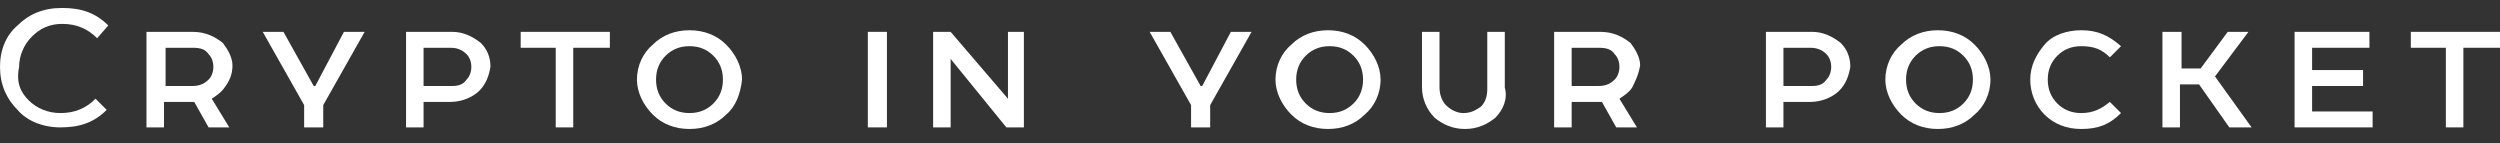 <svg width="157" height="9" viewBox="0 0 157 9" fill="none" xmlns="http://www.w3.org/2000/svg">
<rect x="0" y="0" width="157" height="9" fill="#333333" stroke="none"/>
<path d="M1.8 6.3C2.3 6.8 3 7.1 3.8 7.1C4.7 7.1 5.4 6.8 6 6.2L6.7 6.9C5.9 7.7 5 8 3.8 8C2.7 8 1.7 7.6 1.1 6.9C0.4 6.2 0 5.3 0 4.2C0 3.1 0.4 2.2 1.1 1.6C1.8 0.9 2.7 0.5 3.9 0.5C5.1 0.5 6 0.8 6.8 1.6L6.1 2.4C5.5 1.8 4.8 1.5 3.9 1.5C3.1 1.5 2.5 1.8 2 2.3C1.5 2.8 1.2 3.5 1.2 4.2C1 5.2 1.3 5.8 1.8 6.3Z" fill="white"/>
<path d="M14.099 5.5C13.899 5.8 13.599 6 13.299 6.2L14.399 8H13.099L12.199 6.4H10.299V8H9.199V2H12.099C12.899 2 13.499 2.3 13.999 2.7C14.299 3.1 14.599 3.6 14.599 4.1C14.599 4.7 14.399 5.1 14.099 5.5ZM10.399 5.4H12.099C12.599 5.4 12.899 5.2 13.099 5C13.299 4.8 13.399 4.5 13.399 4.2C13.399 3.9 13.299 3.6 13.099 3.4C12.899 3.1 12.599 3 12.099 3H10.399V5.4Z" fill="white"/>
<path d="M19.1 8V6.6L16.5 2H17.8L19.7 5.4H19.8L21.6 2H22.9L20.3 6.6V8H19.1Z" fill="white"/>
<path d="M30.1 5.7C29.7 6.1 29 6.4 28.3 6.4H26.6V8H25.5V2H28.4C29.1 2 29.7 2.3 30.2 2.7C30.6 3.1 30.8 3.6 30.8 4.2C30.7 4.8 30.5 5.3 30.1 5.7ZM29.3 5C29.5 4.8 29.6 4.5 29.6 4.2C29.6 3.9 29.5 3.6 29.3 3.4C29.1 3.2 28.8 3 28.3 3H26.6V5.4H28.4C28.8 5.4 29.1 5.3 29.3 5Z" fill="white"/>
<path d="M32.699 2H38.299V3H35.999V8H34.899V3H32.699V2Z" fill="white"/>
<path d="M45.6 7.2C45 7.8 44.2 8.1 43.3 8.1C42.4 8.1 41.6 7.8 41 7.2C40.4 6.6 40 5.8 40 5C40 4.1 40.4 3.3 41 2.8C41.6 2.2 42.4 1.9 43.3 1.9C44.2 1.9 45 2.2 45.6 2.8C46.2 3.4 46.6 4.2 46.6 5C46.5 5.9 46.2 6.7 45.6 7.2ZM41.8 6.5C42.2 6.9 42.7 7.1 43.3 7.1C43.9 7.1 44.4 6.9 44.8 6.5C45.2 6.1 45.4 5.6 45.4 5C45.4 4.4 45.2 3.9 44.8 3.5C44.4 3.1 43.9 2.9 43.3 2.9C42.7 2.9 42.2 3.1 41.8 3.5C41.4 3.9 41.2 4.4 41.2 5C41.2 5.6 41.4 6.1 41.8 6.5Z" fill="white"/>
<path d="M55.7 2V8H54.5V2H55.7Z" fill="white"/>
<path d="M64.3 2V8H63.2L59.7 3.7V8H58.6V2H59.7L63.3 6.2V2H64.3Z" fill="white"/>
<path d="M74.799 8V6.6L72.199 2H73.499L75.399 5.4H75.499L77.299 2H78.599L75.999 6.6V8H74.799Z" fill="white"/>
<path d="M85.7 7.2C85.1 7.8 84.3 8.1 83.4 8.1C82.5 8.1 81.7 7.8 81.1 7.2C80.5 6.6 80.1 5.8 80.1 5C80.1 4.1 80.5 3.3 81.1 2.8C81.7 2.2 82.5 1.9 83.4 1.9C84.3 1.9 85.1 2.2 85.7 2.8C86.3 3.4 86.7 4.2 86.7 5C86.7 5.9 86.3 6.7 85.7 7.2ZM82 6.5C82.4 6.9 82.9 7.1 83.5 7.1C84.1 7.1 84.6 6.9 85 6.5C85.4 6.1 85.6 5.6 85.6 5C85.6 4.4 85.4 3.9 85 3.5C84.6 3.1 84.1 2.9 83.5 2.9C82.9 2.9 82.4 3.1 82 3.5C81.6 3.9 81.4 4.4 81.4 5C81.4 5.6 81.6 6.1 82 6.5Z" fill="white"/>
<path d="M93.901 7.4C93.401 7.8 92.801 8.1 92.001 8.1C91.201 8.1 90.601 7.8 90.101 7.4C89.601 6.9 89.301 6.2 89.301 5.5V2H90.401V5.5C90.401 6 90.601 6.4 90.801 6.6C91.101 6.9 91.501 7.1 91.901 7.1C92.401 7.1 92.701 6.9 93.001 6.7C93.301 6.4 93.401 6 93.401 5.6V2H94.501V5.5C94.701 6.2 94.401 6.9 93.901 7.4Z" fill="white"/>
<path d="M102.5 5.5C102.3 5.8 102 6 101.7 6.2L102.8 8H101.5L100.6 6.4H98.7V8H97.6V2H100.5C101.3 2 101.9 2.3 102.4 2.7C102.7 3.1 103 3.6 103 4.1C102.9 4.7 102.7 5.1 102.5 5.5ZM98.7 5.4H100.4C100.9 5.4 101.2 5.2 101.4 5C101.6 4.8 101.7 4.5 101.7 4.2C101.7 3.9 101.6 3.6 101.4 3.4C101.2 3.1 100.9 3 100.4 3H98.7V5.4Z" fill="white"/>
<path d="M115.5 5.7C115.1 6.1 114.4 6.4 113.7 6.4H112V8H110.9V2H113.8C114.5 2 115.1 2.3 115.6 2.7C116 3.1 116.2 3.6 116.2 4.2C116.1 4.8 115.9 5.3 115.5 5.7ZM114.7 5C114.9 4.8 115 4.5 115 4.2C115 3.9 114.9 3.6 114.7 3.4C114.5 3.2 114.2 3 113.7 3H112V5.4H113.8C114.2 5.4 114.5 5.3 114.7 5Z" fill="white"/>
<path d="M124 7.2C123.4 7.8 122.6 8.1 121.7 8.1C120.8 8.1 120 7.8 119.4 7.2C118.8 6.6 118.4 5.8 118.4 5C118.4 4.1 118.8 3.3 119.4 2.8C120 2.2 120.8 1.9 121.7 1.9C122.6 1.9 123.4 2.2 124 2.8C124.6 3.4 125 4.2 125 5C125 5.9 124.6 6.7 124 7.2ZM120.3 6.5C120.7 6.9 121.2 7.1 121.8 7.1C122.4 7.1 122.9 6.9 123.3 6.5C123.7 6.1 123.9 5.6 123.9 5C123.9 4.4 123.7 3.9 123.3 3.5C122.9 3.1 122.4 2.9 121.8 2.9C121.2 2.9 120.7 3.1 120.3 3.5C119.9 3.9 119.7 4.4 119.7 5C119.7 5.6 119.9 6.1 120.3 6.5Z" fill="white"/>
<path d="M129.2 6.5C129.6 6.9 130.1 7.1 130.7 7.1C131.5 7.1 132 6.8 132.5 6.4L133.2 7.1C132.5 7.8 131.8 8.1 130.7 8.1C129.8 8.1 129 7.8 128.4 7.2C127.8 6.6 127.5 5.8 127.5 5C127.5 4.1 127.9 3.4 128.4 2.8C128.9 2.2 129.8 1.9 130.7 1.9C131.7 1.9 132.4 2.2 133.2 2.9L132.5 3.6C132 3.1 131.5 2.9 130.7 2.9C130.1 2.9 129.6 3.1 129.2 3.5C128.8 3.9 128.6 4.4 128.6 5C128.6 5.6 128.8 6.1 129.2 6.5Z" fill="white"/>
<path d="M137.001 2V4.3H138.201L139.901 2H141.201L139.101 4.8L141.401 8H140.001L138.101 5.3H136.901V8H135.801V2H137.001Z" fill="white"/>
<path d="M144 2H148.8V3H145.2V4.4H148.4V5.4H145.2V7H149V8H144.1V2H144Z" fill="white"/>
<path d="M151.4 2H157V3H154.7V8H153.6V3H151.4V2Z" fill="white"/>
</svg>
